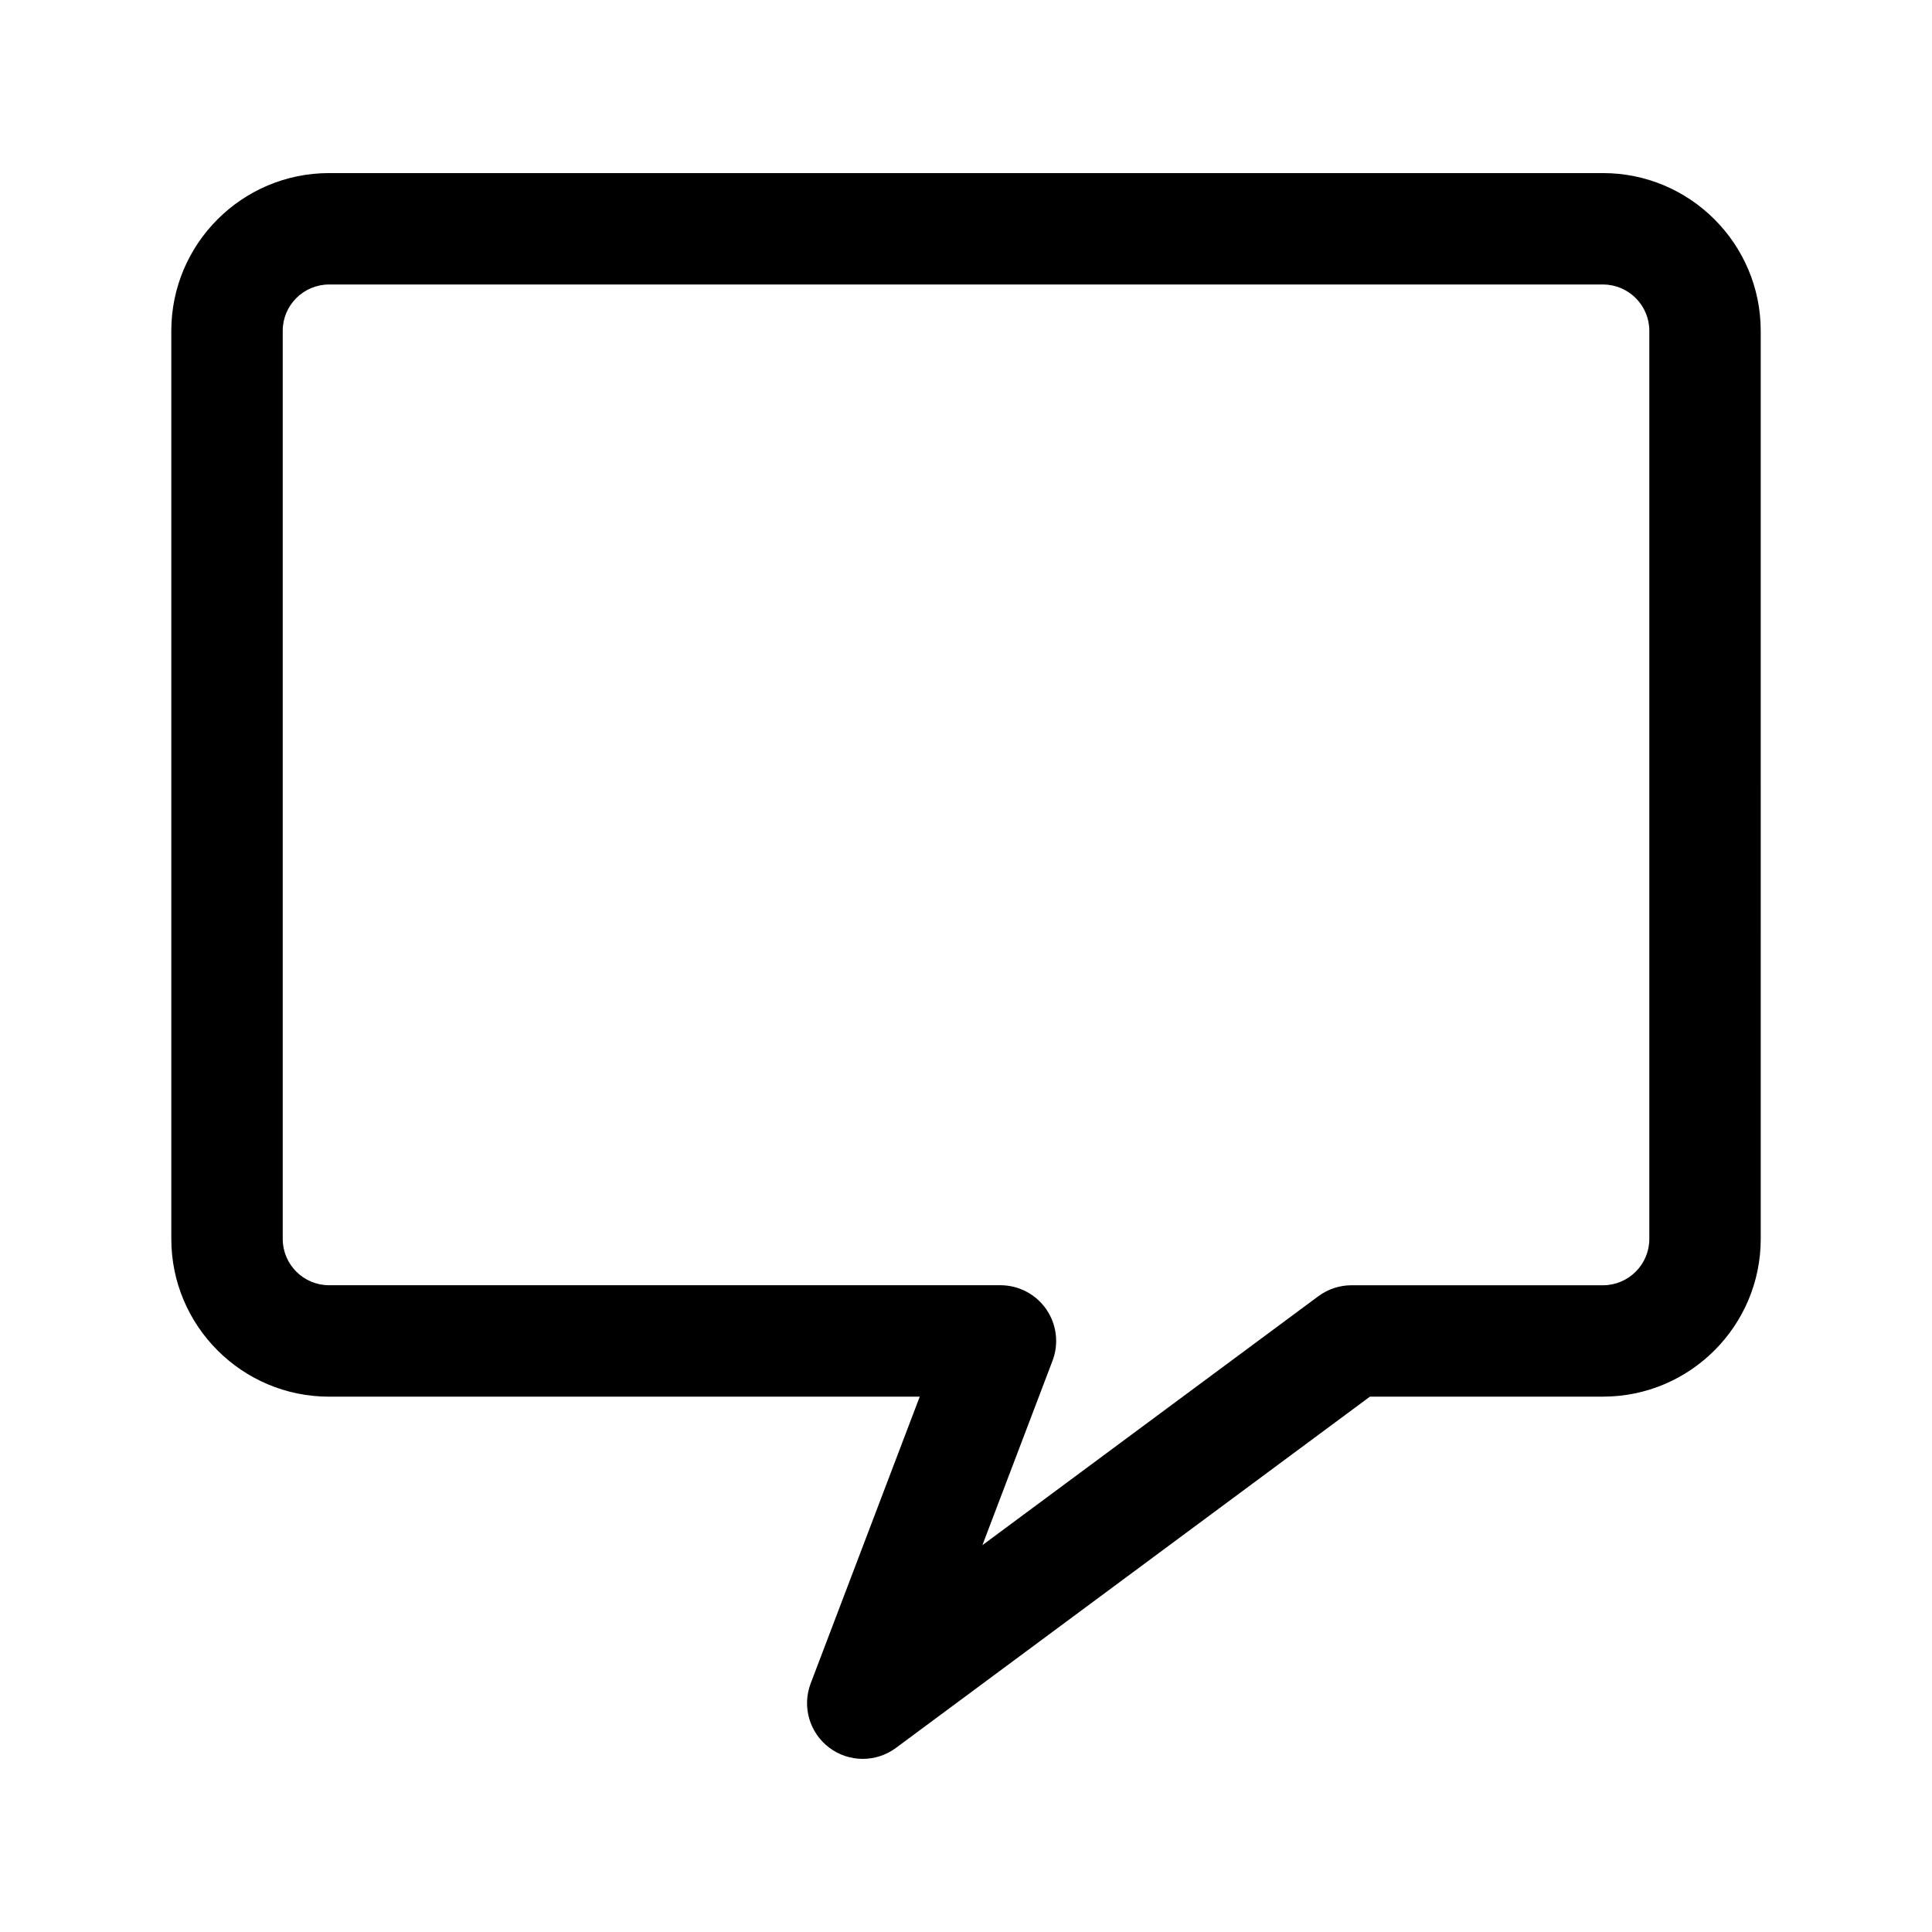 <?xml version="1.0" encoding="UTF-8"?>
<!-- Uploaded to: ICON Repo, www.svgrepo.com, Generator: ICON Repo Mixer Tools -->
<svg fill="#000000" width="800px" height="800px" version="1.1" viewBox="144 144 512 512" xmlns="http://www.w3.org/2000/svg">
 <path d="m610.61 231.67c0-23.051-18.75-41.801-41.801-41.801h-337.61c-23.051 0-41.801 18.75-41.801 41.801v240.66c0 23.051 18.75 41.801 41.801 41.801h156.54l-28.898 75.984c-2.328 6.125-0.344 13.055 4.887 17.012 2.637 1.996 5.773 2.992 8.914 2.992 3.09 0 6.176-0.969 8.785-2.902l125.62-93.094h61.766c23.051 0 41.801-18.75 41.801-41.801zm-29.523 240.66c0 6.769-5.508 12.277-12.277 12.277h-66.645c-3.164 0-6.246 1.02-8.785 2.902l-89.035 65.977 18.586-48.875c1.723-4.535 1.109-9.633-1.648-13.629-2.754-3.996-7.301-6.383-12.152-6.383h-177.93c-6.769 0-12.277-5.508-12.277-12.277v-240.65c0-6.769 5.508-12.277 12.277-12.277h337.61c6.769 0 12.277 5.508 12.277 12.277z"/>
</svg>